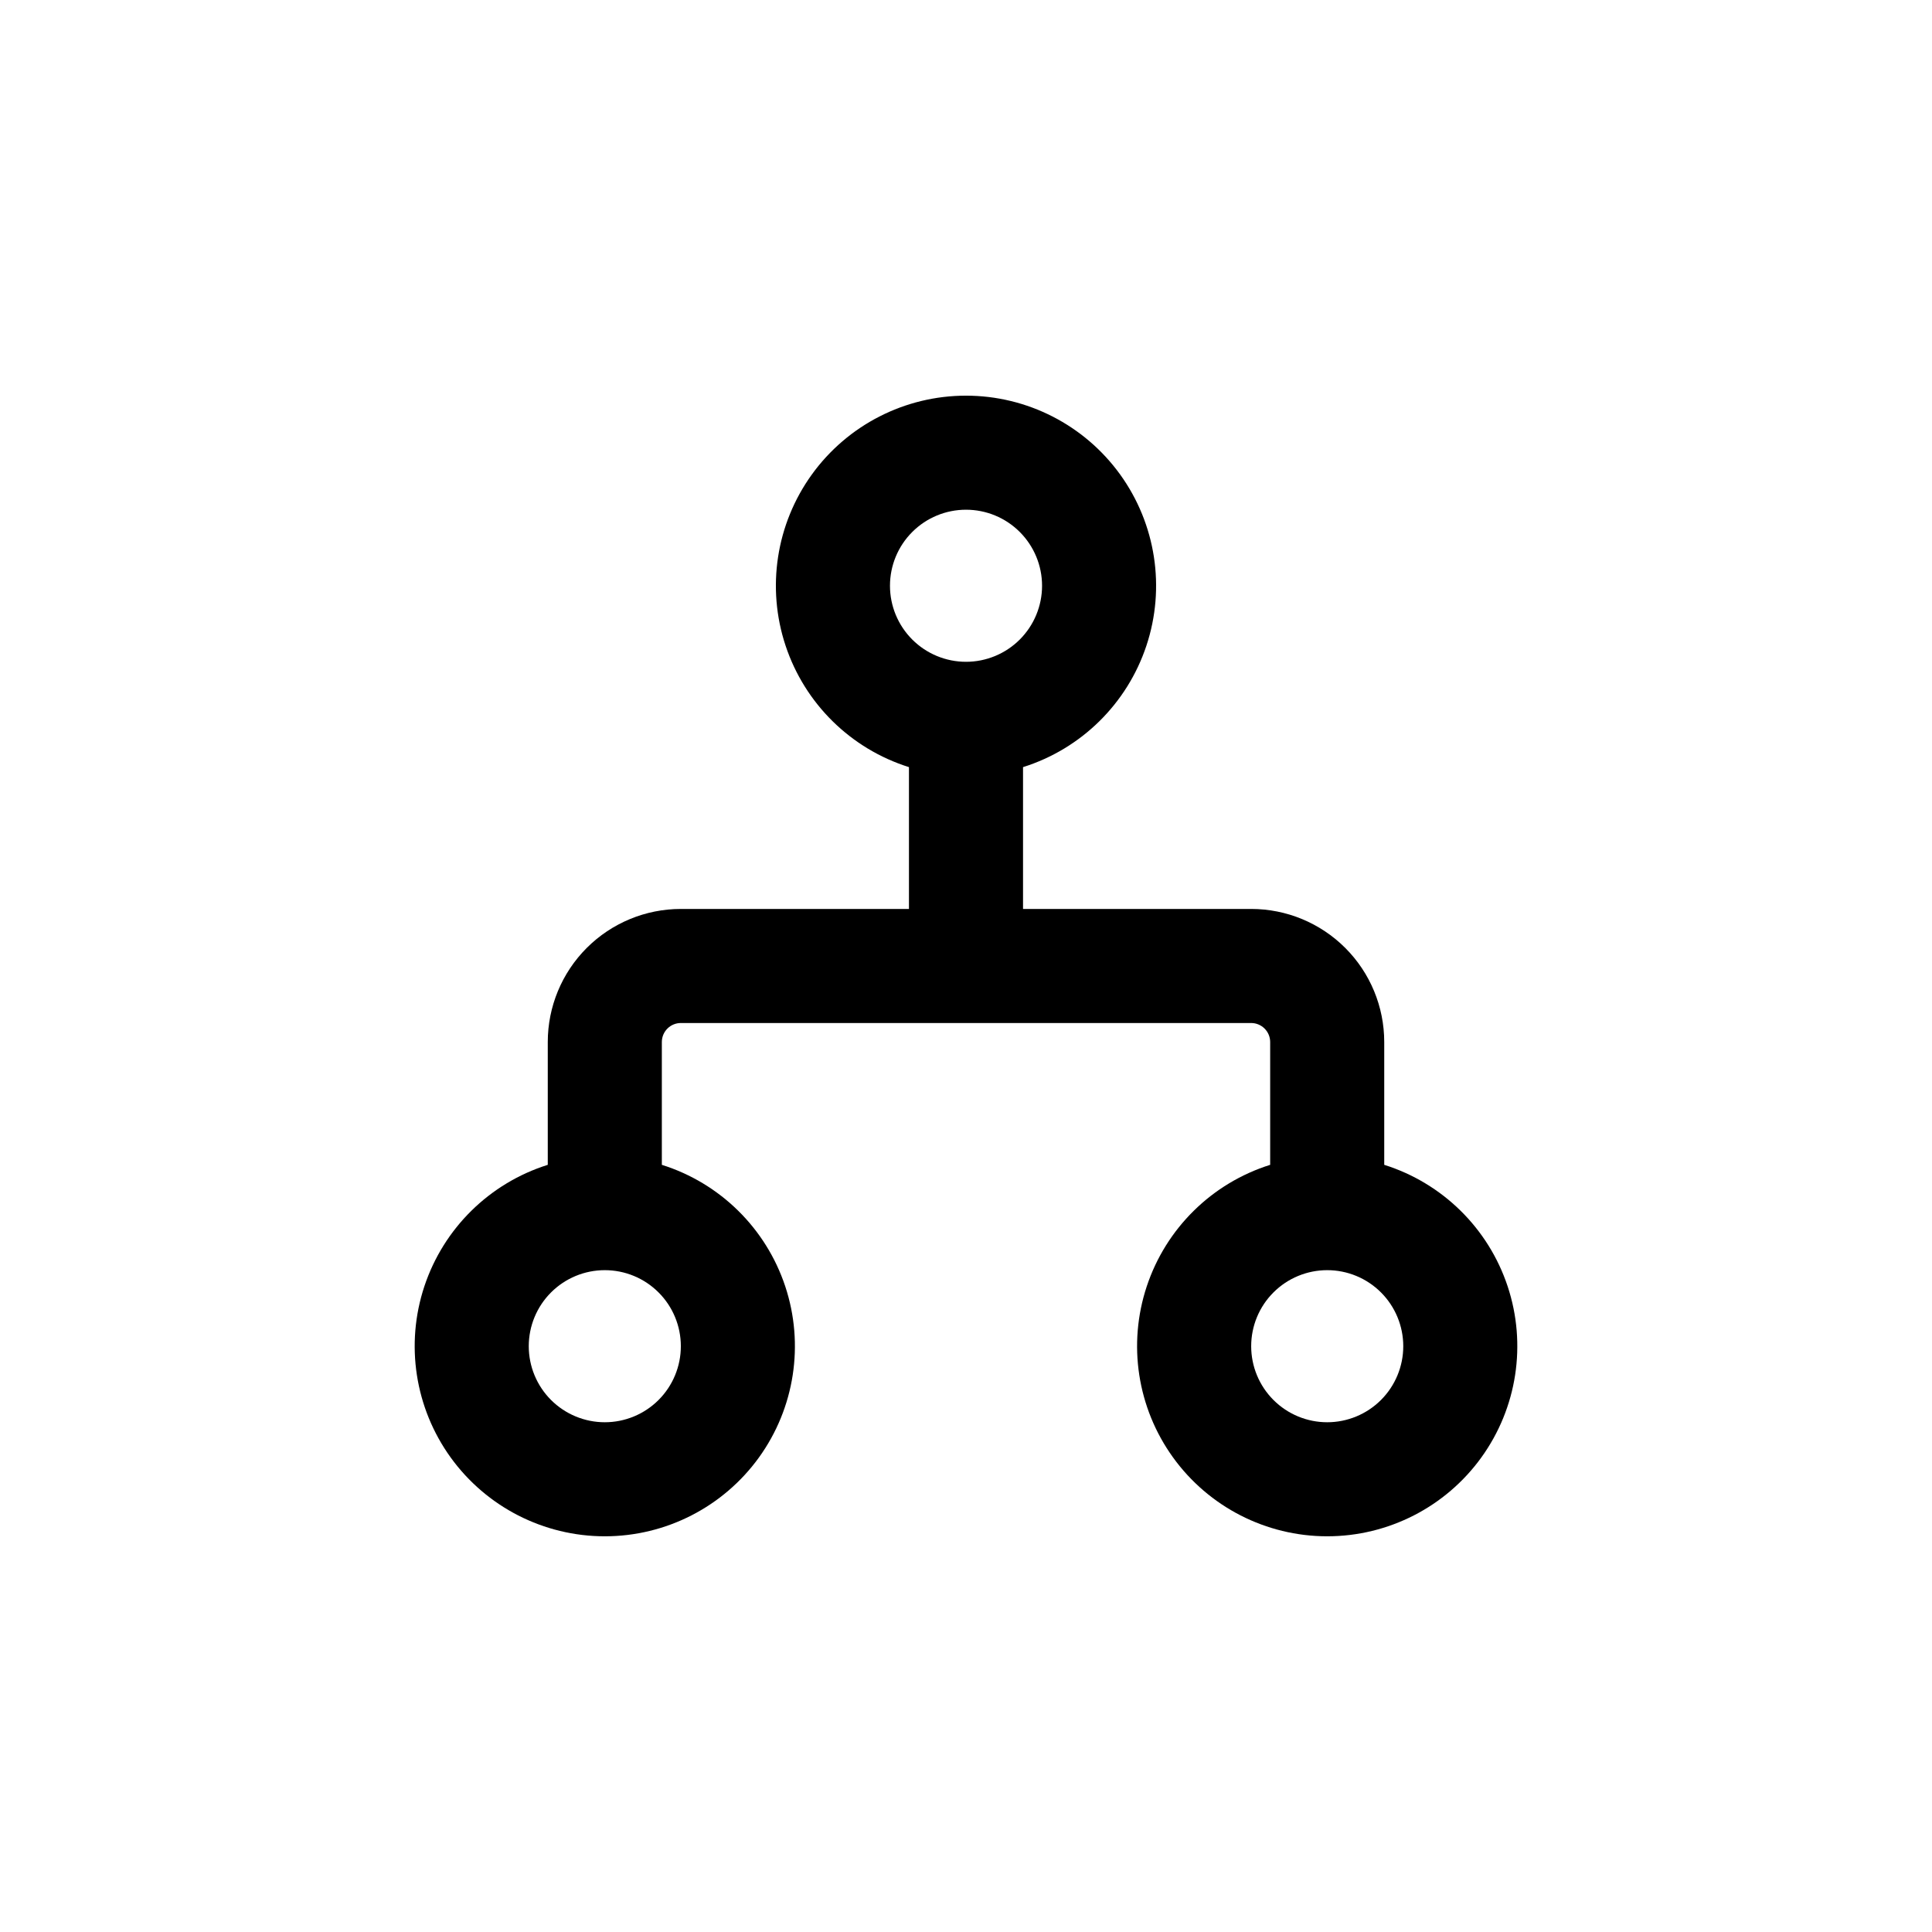 <?xml version="1.0" encoding="UTF-8"?>
<!-- Uploaded to: ICON Repo, www.iconrepo.com, Generator: ICON Repo Mixer Tools -->
<svg fill="#000000" width="800px" height="800px" version="1.1" viewBox="144 144 512 512" xmlns="http://www.w3.org/2000/svg">
 <path d="m324.43 384.88c-9.352 0-18.32 3.719-24.938 10.332-6.613 6.613-10.328 15.582-10.328 24.938v32.547-0.004c-15.438 4.856-27.602 16.832-32.703 32.191-5.098 15.359-2.504 32.234 6.965 45.355 9.473 13.121 24.668 20.895 40.852 20.895 16.184 0 31.383-7.773 40.855-20.895 9.469-13.121 12.059-29.996 6.961-45.355s-17.262-27.336-32.699-32.191v-32.543c0-2.785 2.254-5.039 5.035-5.039h151.14c1.336 0 2.617 0.531 3.562 1.477 0.945 0.945 1.477 2.227 1.477 3.562v32.547-0.004c-15.438 4.856-27.605 16.832-32.703 32.191s-2.508 32.234 6.965 45.355c9.469 13.121 24.668 20.895 40.852 20.895s31.383-7.773 40.852-20.895c9.473-13.121 12.062-29.996 6.965-45.355-5.098-15.359-17.266-27.336-32.703-32.191v-32.543c0-9.355-3.715-18.324-10.328-24.938-6.613-6.613-15.586-10.332-24.938-10.332h-60.457v-37.582c15.438-4.856 27.602-16.832 32.699-32.191 5.102-15.359 2.508-32.23-6.961-45.355-9.473-13.121-24.668-20.895-40.852-20.895s-31.383 7.773-40.855 20.895c-9.469 13.125-12.059 29.996-6.961 45.355s17.262 27.336 32.699 32.191v37.582zm-20.152 136.03c-5.344 0-10.469-2.125-14.25-5.902-3.777-3.781-5.902-8.906-5.902-14.25 0-5.348 2.125-10.473 5.902-14.25 3.781-3.781 8.906-5.902 14.25-5.902 5.348 0 10.473 2.121 14.25 5.902 3.781 3.777 5.902 8.902 5.902 14.25 0 5.344-2.121 10.469-5.902 14.25-3.777 3.777-8.902 5.902-14.25 5.902zm191.45 0c-5.344 0-10.473-2.125-14.25-5.902-3.781-3.781-5.902-8.906-5.902-14.25 0-5.348 2.121-10.473 5.902-14.25 3.777-3.781 8.906-5.902 14.25-5.902s10.469 2.121 14.25 5.902c3.777 3.777 5.902 8.902 5.902 14.25 0 5.344-2.125 10.469-5.902 14.25-3.781 3.777-8.906 5.902-14.25 5.902zm-95.723-241.83c5.344 0 10.469 2.121 14.25 5.902 3.777 3.777 5.902 8.902 5.902 14.25 0 5.344-2.125 10.469-5.902 14.25-3.781 3.777-8.906 5.902-14.25 5.902-5.348 0-10.473-2.125-14.25-5.902-3.781-3.781-5.902-8.906-5.902-14.25 0-5.348 2.121-10.473 5.902-14.25 3.777-3.781 8.902-5.902 14.25-5.902z"/>
</svg>